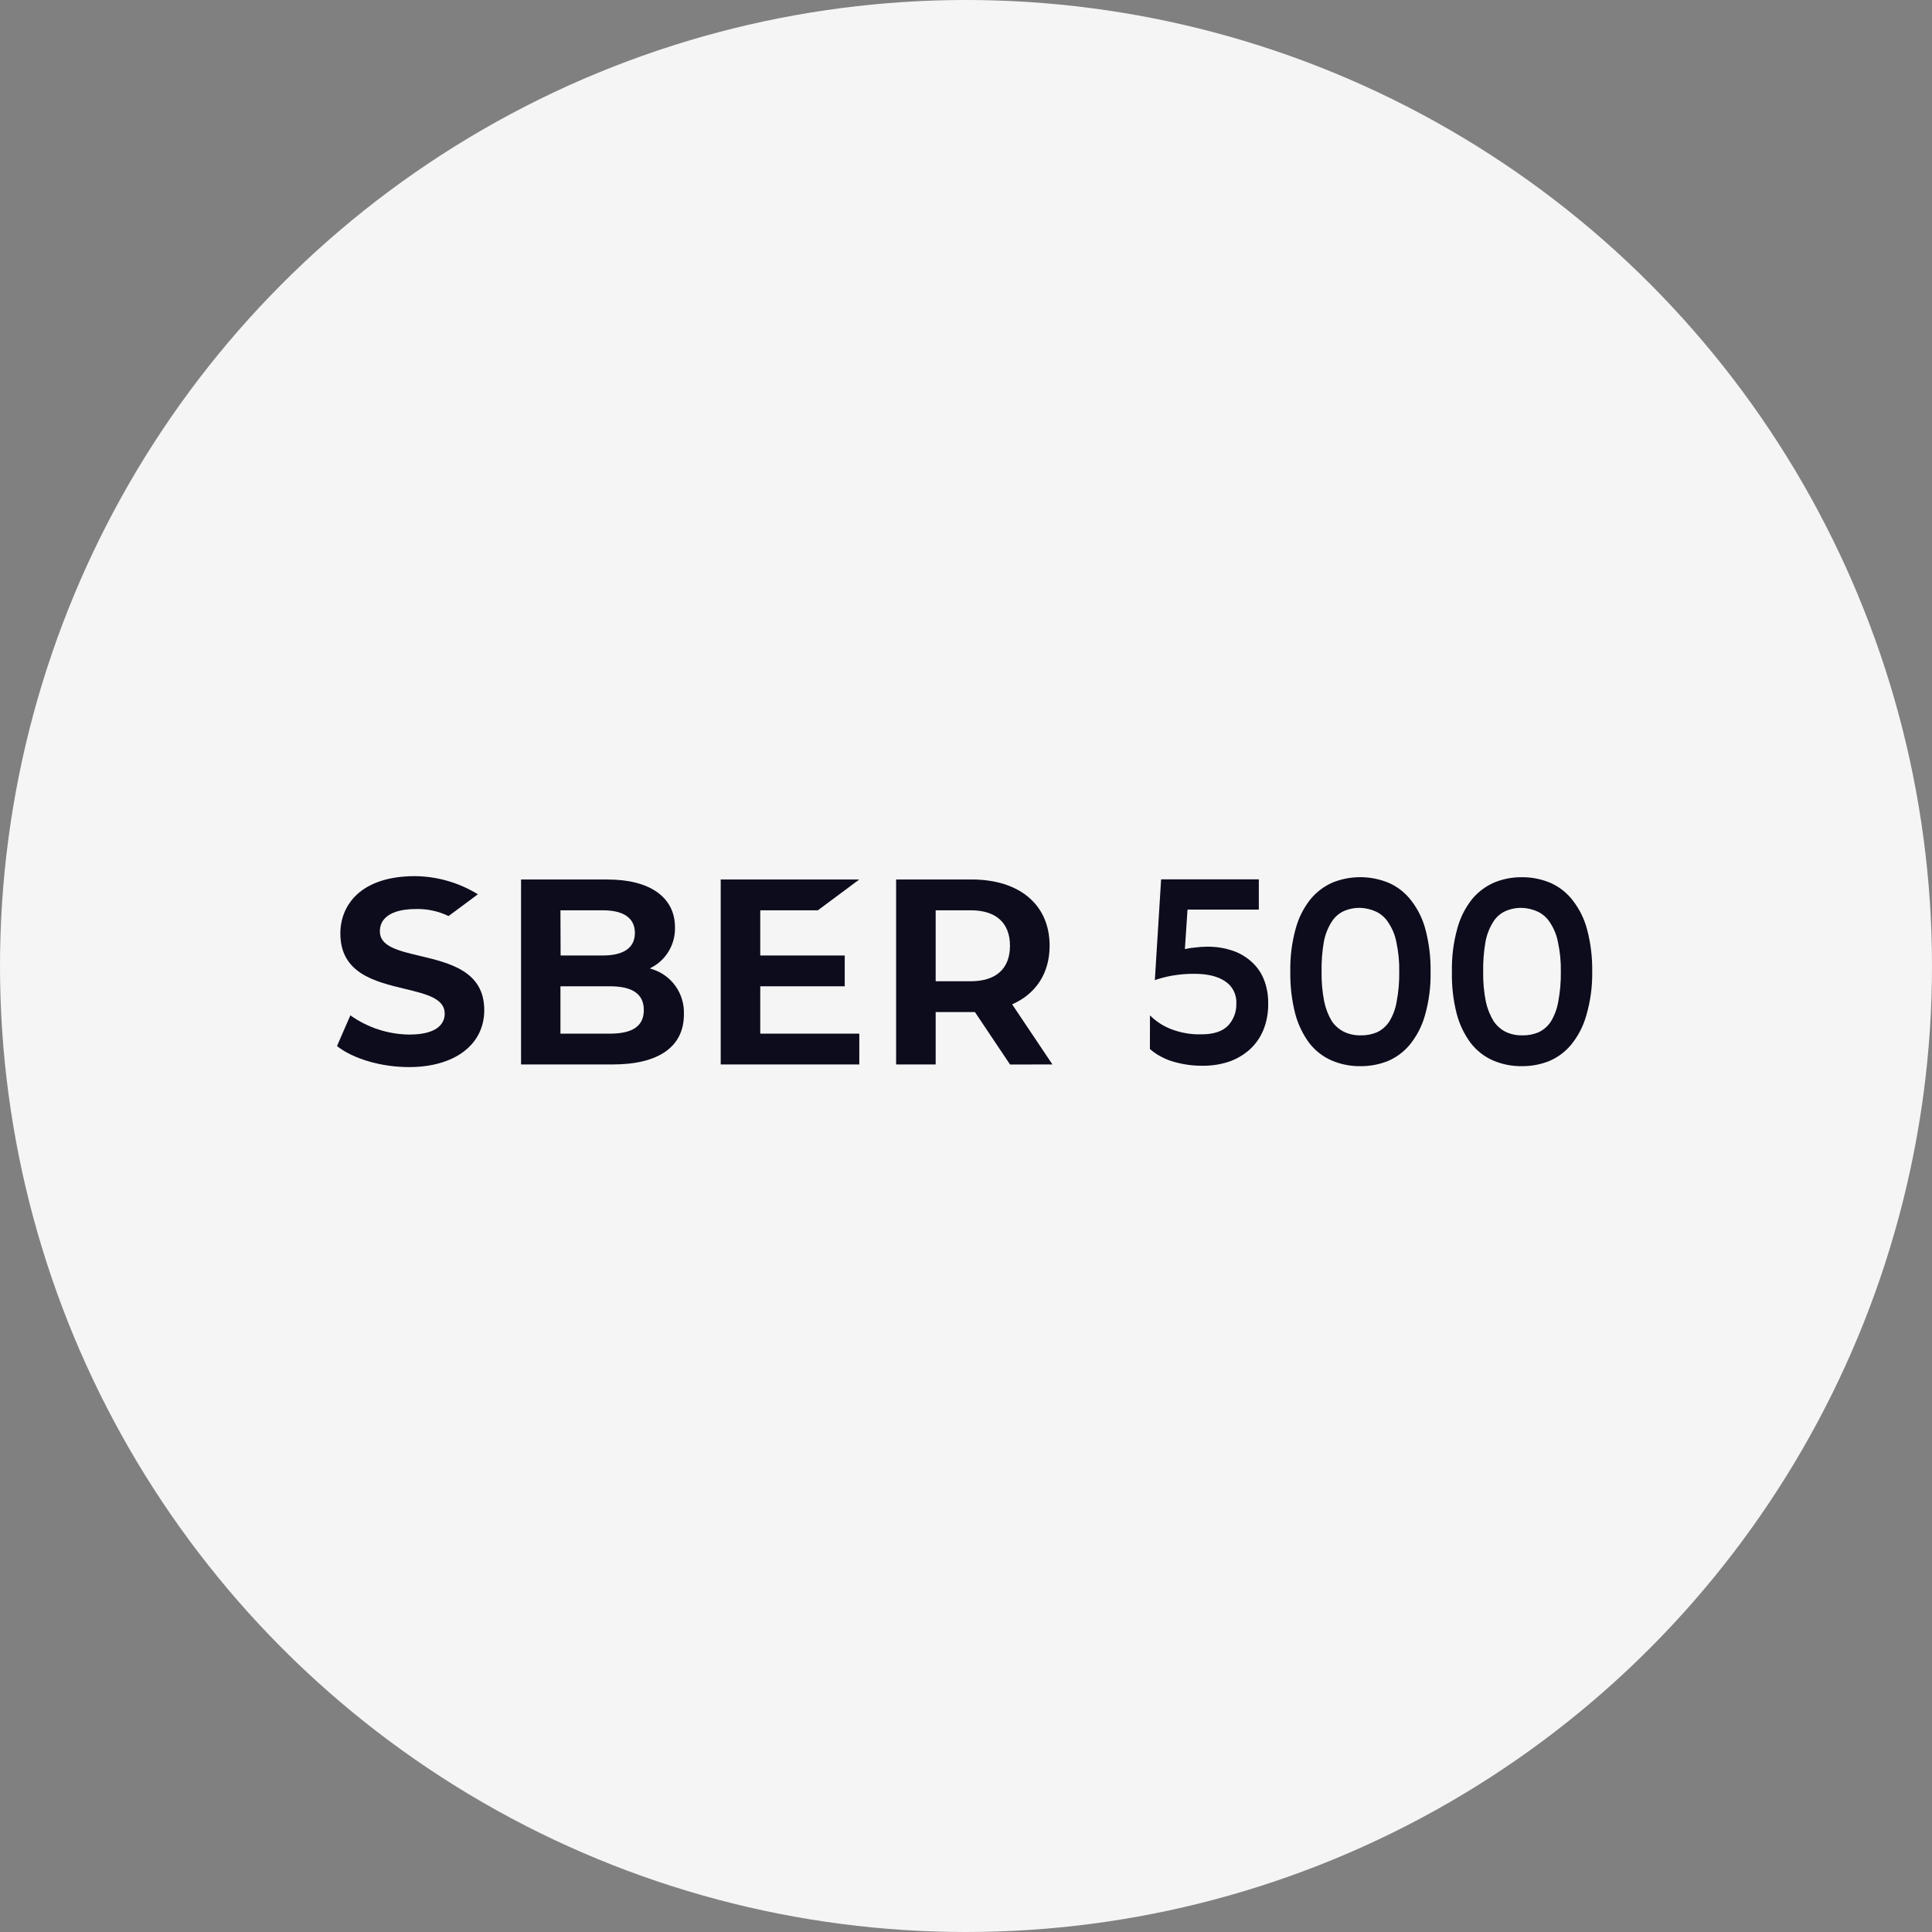 <svg width="172" height="172" viewBox="0 0 172 172" fill="none" xmlns="http://www.w3.org/2000/svg">
<rect x="0" y="0" width="172" height="172" fill="#808080" stroke="none"/>
<circle cx="86" cy="86" r="86" fill="#F5F5F5"/>
<g clip-path="url(#clip0_1503_1422)">
<rect width="111.842" height="17" transform="translate(30 78)" fill="#F5F5F5"/>
<path d="M37.347 85.091C35.455 84.643 33.819 84.254 33.819 82.924C33.819 81.139 35.996 80.93 36.934 80.93C37.969 80.889 38.999 81.103 39.934 81.552C40.405 81.211 42.544 79.614 42.544 79.614C40.859 78.579 38.93 78.022 36.958 78C32.052 78 30.301 80.633 30.301 83.098C30.301 86.647 33.349 87.386 36.057 88.039C37.953 88.497 39.592 88.89 39.592 90.244C39.592 90.928 39.182 92.104 36.433 92.104C34.555 92.082 32.728 91.486 31.192 90.394L30 93.13C31.446 94.268 33.951 95 36.409 95C40.472 95 43.113 93.007 43.113 89.926C43.11 86.462 40.046 85.734 37.347 85.091Z" fill="#0D0C1D"/>
<path d="M54.297 92.022H49.895V87.806H54.297C56.301 87.806 57.317 88.49 57.317 89.916C57.317 91.342 56.332 92.022 54.297 92.022ZM49.895 81.04H53.66C56.031 81.04 56.521 82.141 56.521 83.054C56.521 84.377 55.529 85.064 53.66 85.064H49.909L49.895 81.04ZM58.021 86.271L57.852 86.216L58.008 86.131C58.654 85.791 59.192 85.275 59.56 84.64C59.929 84.006 60.112 83.279 60.09 82.544C60.09 79.888 57.859 78.301 54.117 78.301H46.388V94.764H54.571C58.634 94.764 60.886 93.181 60.886 90.319C60.925 89.418 60.664 88.529 60.144 87.795C59.624 87.061 58.875 86.525 58.018 86.271H58.021Z" fill="#0D0C1D"/>
<path d="M72.814 81.04L76.501 78.297H64.163V94.764H76.501V92.022H67.684V87.806H75.204V85.064H67.684V81.04H72.814Z" fill="#0D0C1D"/>
<path d="M83.3 81.04H86.418C88.673 81.04 89.915 82.161 89.915 84.199C89.915 86.237 88.673 87.358 86.418 87.358H83.3V81.04ZM93.694 94.764L90.108 89.413C92.225 88.483 93.444 86.647 93.444 84.192C93.444 80.558 90.782 78.297 86.496 78.297H79.778V94.764H83.3V90.1H86.496H86.794L89.922 94.771L93.694 94.764Z" fill="#0D0C1D"/>
<path d="M132.042 86.507C132.027 87.395 132.106 88.282 132.276 89.153C132.407 89.775 132.641 90.369 132.97 90.911C133.247 91.319 133.622 91.65 134.06 91.872C134.519 92.081 135.019 92.185 135.523 92.176C136.024 92.187 136.523 92.091 136.985 91.896C137.43 91.683 137.807 91.351 138.076 90.935C138.4 90.395 138.62 89.799 138.726 89.177C138.892 88.297 138.969 87.403 138.956 86.507C138.973 85.626 138.888 84.746 138.702 83.885C138.586 83.266 138.349 82.676 138.004 82.151C137.742 81.724 137.363 81.383 136.914 81.166C136.462 80.955 135.973 80.839 135.475 80.824C134.965 80.816 134.459 80.919 133.992 81.129C133.551 81.336 133.18 81.67 132.926 82.09C132.591 82.626 132.361 83.223 132.248 83.847C132.096 84.725 132.027 85.616 132.042 86.507ZM129.259 86.507C129.231 85.201 129.395 83.897 129.746 82.64C130.003 81.692 130.45 80.807 131.06 80.041C131.595 79.4 132.271 78.894 133.034 78.564C133.805 78.249 134.63 78.09 135.462 78.096C136.355 78.084 137.24 78.26 138.062 78.612C138.838 78.961 139.516 79.5 140.032 80.182C140.634 80.958 141.069 81.852 141.309 82.808C141.623 84.014 141.771 85.259 141.749 86.507C141.772 87.831 141.592 89.15 141.217 90.418C140.95 91.371 140.488 92.257 139.863 93.02C139.332 93.658 138.656 94.157 137.893 94.474C137.131 94.772 136.32 94.923 135.502 94.918C134.61 94.932 133.726 94.756 132.905 94.402C132.131 94.06 131.453 93.529 130.931 92.856C130.351 92.072 129.925 91.181 129.679 90.234C129.373 89.016 129.231 87.763 129.259 86.507ZM117.656 86.507C117.641 87.395 117.719 88.282 117.889 89.153C118.015 89.774 118.244 90.368 118.566 90.911C118.848 91.323 119.231 91.653 119.677 91.872C120.135 92.081 120.634 92.185 121.136 92.176C121.638 92.187 122.136 92.092 122.599 91.896C123.043 91.683 123.421 91.351 123.689 90.935C124.016 90.397 124.237 89.8 124.339 89.177C124.506 88.297 124.583 87.403 124.569 86.507C124.587 85.626 124.501 84.746 124.316 83.885C124.199 83.264 123.96 82.675 123.611 82.151C123.349 81.724 122.971 81.382 122.521 81.166C122.069 80.955 121.58 80.839 121.082 80.824C120.572 80.816 120.066 80.919 119.599 81.129C119.157 81.342 118.787 81.68 118.533 82.103C118.198 82.64 117.968 83.237 117.855 83.861C117.706 84.734 117.64 85.621 117.656 86.507ZM114.873 86.507C114.845 85.201 115.009 83.897 115.36 82.64C115.618 81.689 116.069 80.803 116.684 80.038C117.217 79.397 117.892 78.891 118.654 78.561C120.268 77.92 122.065 77.937 123.665 78.609C124.445 78.957 125.125 79.498 125.643 80.182C126.244 80.958 126.679 81.852 126.919 82.808C127.233 84.014 127.381 85.259 127.359 86.507C127.388 87.829 127.216 89.148 126.852 90.418C126.582 91.371 126.121 92.256 125.497 93.02C124.966 93.658 124.29 94.157 123.527 94.474C122.765 94.772 121.954 94.923 121.136 94.918C120.242 94.933 119.355 94.757 118.533 94.402C117.758 94.06 117.08 93.529 116.559 92.856C115.979 92.071 115.554 91.181 115.306 90.234C114.997 89.017 114.851 87.763 114.873 86.507ZM102.379 90.395C102.927 90.945 103.587 91.369 104.312 91.639C105.157 91.957 106.055 92.108 106.956 92.084C108.04 92.084 108.829 91.824 109.327 91.311C109.573 91.049 109.765 90.739 109.893 90.401C110.02 90.063 110.079 89.703 110.068 89.341C110.09 88.948 110.007 88.557 109.828 88.207C109.65 87.857 109.382 87.562 109.052 87.352C108.406 86.914 107.491 86.695 106.317 86.695C105.656 86.691 104.997 86.746 104.346 86.859C103.825 86.951 103.313 87.084 102.812 87.256L103.371 78.284H112.069V80.978H105.721L105.487 84.493C105.792 84.422 106.102 84.375 106.415 84.353C106.751 84.308 107.091 84.284 107.43 84.281C108.236 84.266 109.038 84.394 109.8 84.657C110.442 84.884 111.028 85.245 111.521 85.717C111.986 86.159 112.343 86.705 112.563 87.311C112.802 87.967 112.917 88.663 112.902 89.362C112.916 90.173 112.766 90.978 112.462 91.728C112.185 92.392 111.763 92.984 111.229 93.462C110.681 93.944 110.042 94.31 109.35 94.539C108.6 94.777 107.817 94.892 107.031 94.88C106.487 94.884 105.944 94.837 105.409 94.74C104.96 94.659 104.518 94.544 104.085 94.398C103.734 94.261 103.395 94.097 103.07 93.906C102.823 93.756 102.59 93.584 102.372 93.393L102.379 90.395Z" fill="#0D0C1D"/>
</g>
<defs>
<clipPath id="clip0_1503_1422">
<rect width="111.842" height="17" fill="white" transform="translate(30 78)"/>
</clipPath>
</defs>
</svg>
